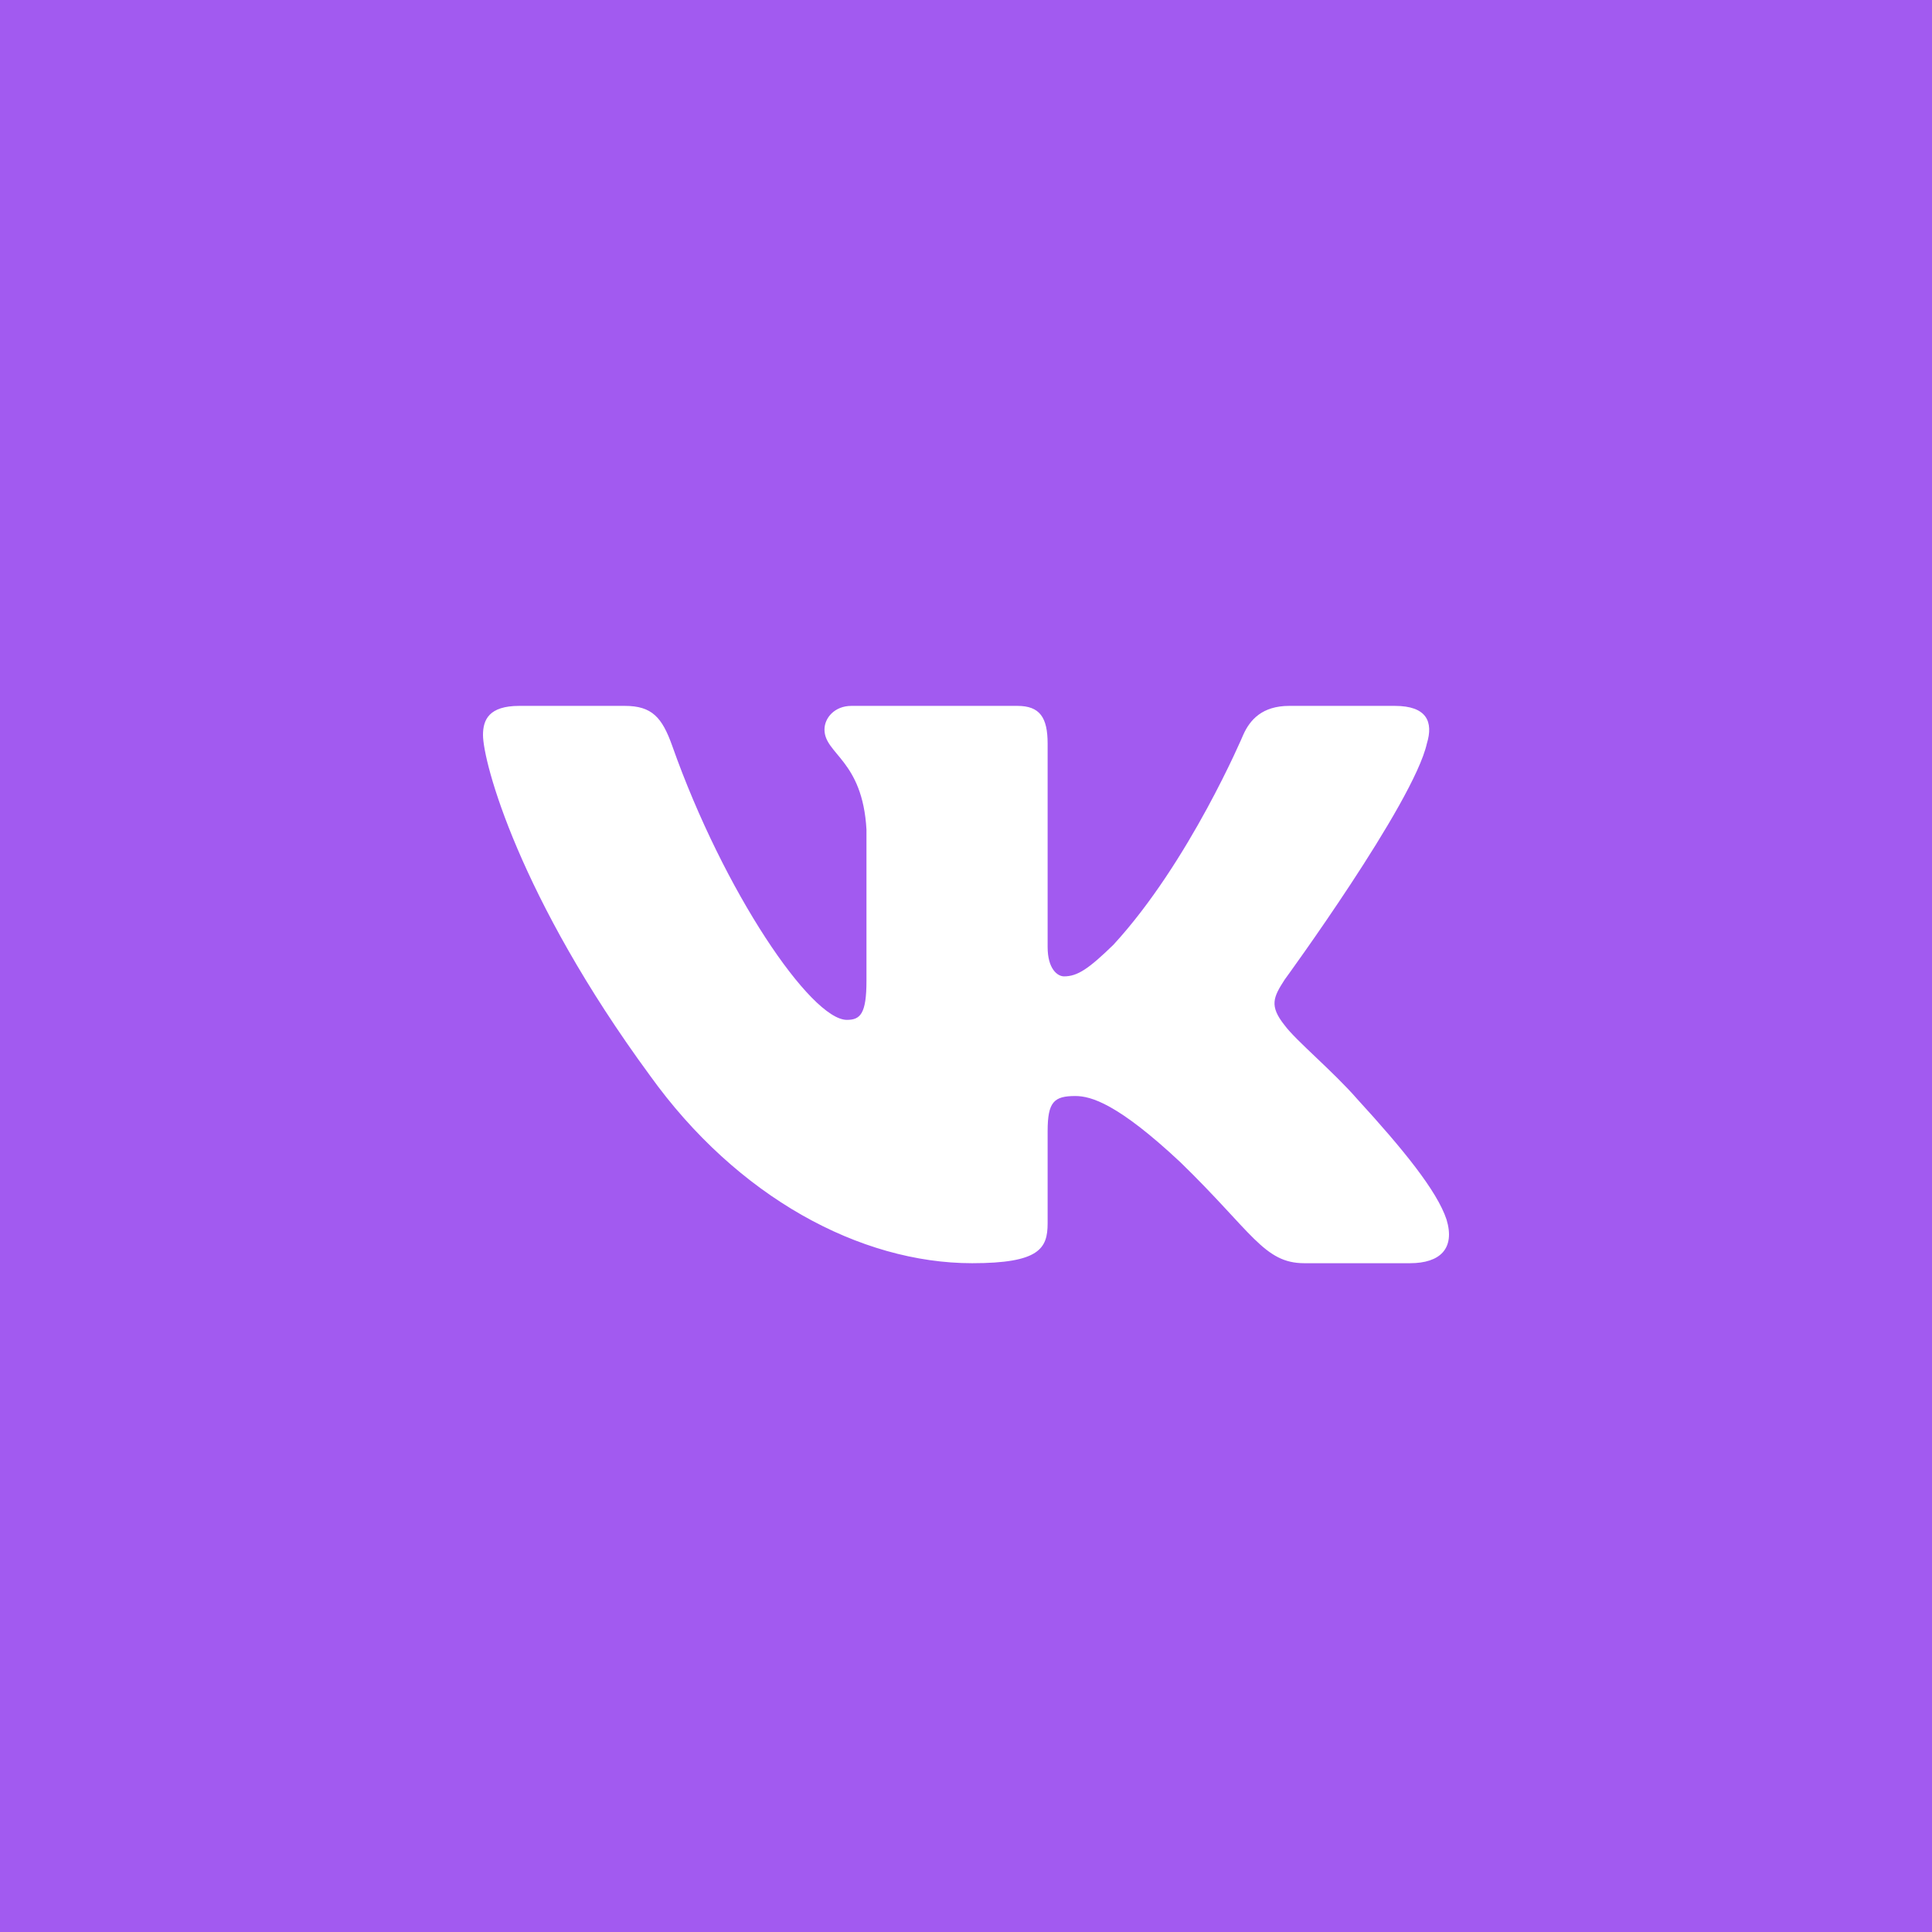 <?xml version="1.0" encoding="UTF-8"?> <svg xmlns="http://www.w3.org/2000/svg" width="60" height="60" viewBox="0 0 60 60" fill="none"> <rect width="60" height="60" fill="#A25AF0"></rect> <path fill-rule="evenodd" clip-rule="evenodd" d="M19.407 21.922H16.125C15.188 21.922 15 22.351 15 22.823C15 23.668 16.113 27.856 20.181 33.396C22.893 37.179 26.714 39.23 30.191 39.23C32.277 39.23 32.535 38.774 32.535 37.99V35.13C32.535 34.219 32.733 34.038 33.394 34.038C33.88 34.038 34.715 34.274 36.662 36.098C38.887 38.26 39.254 39.23 40.506 39.23H43.788C44.726 39.23 45.194 38.774 44.924 37.875C44.628 36.98 43.566 35.68 42.156 34.139C41.391 33.261 40.243 32.315 39.896 31.842C39.409 31.234 39.548 30.964 39.896 30.424C39.896 30.424 43.894 24.951 44.312 23.094C44.52 22.418 44.312 21.922 43.319 21.922H40.037C39.203 21.922 38.818 22.351 38.609 22.823C38.609 22.823 36.94 26.776 34.576 29.343C33.811 30.086 33.463 30.322 33.046 30.322C32.837 30.322 32.535 30.086 32.535 29.41V23.094C32.535 22.283 32.293 21.922 31.598 21.922H26.44C25.919 21.922 25.605 22.298 25.605 22.655C25.605 23.423 26.787 23.6 26.909 25.762V30.457C26.909 31.487 26.718 31.673 26.3 31.673C25.188 31.673 22.481 27.704 20.876 23.161C20.562 22.279 20.246 21.922 19.407 21.922V21.922Z" fill="white"></path> </svg> 
